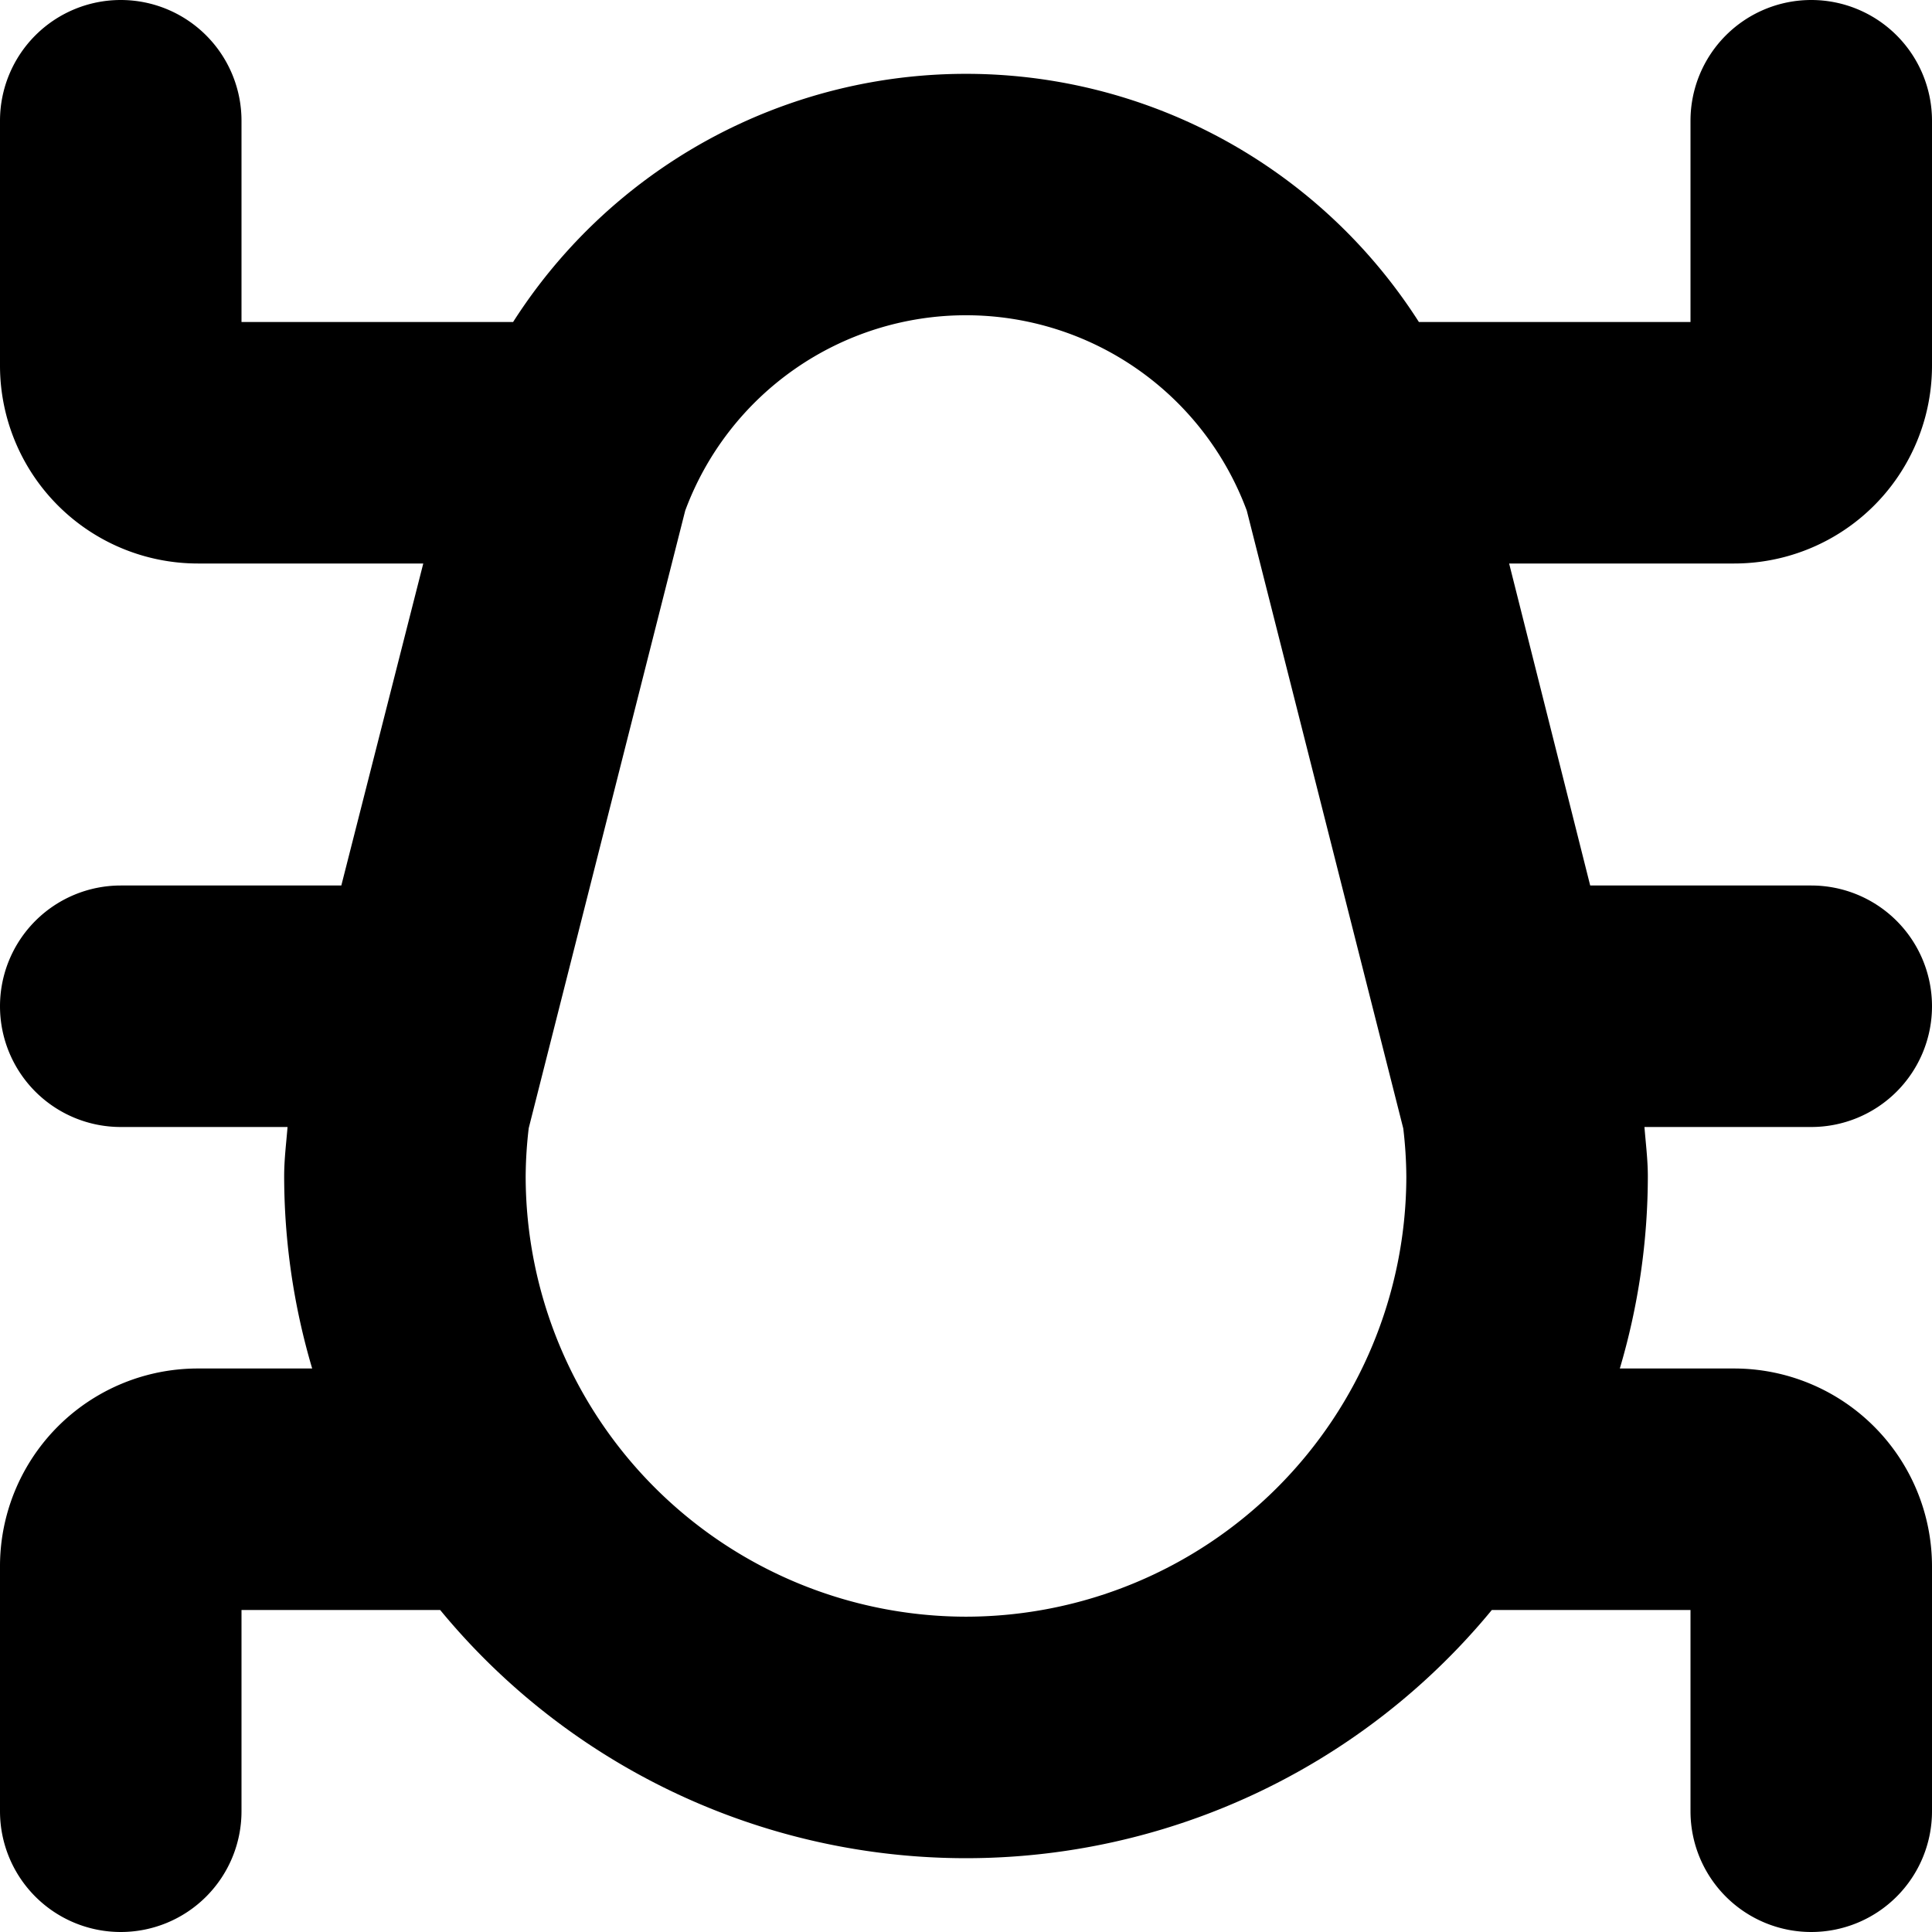 <?xml version="1.0" encoding="UTF-8"?>
<svg xmlns="http://www.w3.org/2000/svg" id="Bold" viewBox="0 0 24 24" width="512" height="512"><path d="M21.542,7A2.457,2.457,0,0,0,24,4.542V1.5A1.5,1.5,0,0,0,22.5,0h0A1.5,1.5,0,0,0,21,1.5V4H17.626A6.675,6.675,0,0,0,6.374,4H3V1.5A1.5,1.5,0,0,0,1.5,0h0A1.5,1.5,0,0,0,0,1.5V4.542A2.459,2.459,0,0,0,2.458,7h2.8L4.24,11H1.5A1.5,1.5,0,0,0,0,12.5H0A1.5,1.5,0,0,0,1.5,14H3.572c-.016.2-.042.4-.042.614A8.435,8.435,0,0,0,3.878,17H2.458A2.457,2.457,0,0,0,0,19.458V22.5A1.5,1.5,0,0,0,1.5,24h0A1.5,1.5,0,0,0,3,22.5V20H5.468a8.461,8.461,0,0,0,13.064,0H21v2.5A1.5,1.5,0,0,0,22.5,24h0A1.5,1.5,0,0,0,24,22.5V19.458A2.459,2.459,0,0,0,21.542,17h-1.42a8.435,8.435,0,0,0,.348-2.386c0-.209-.026-.41-.042-.614H22.5A1.5,1.5,0,0,0,24,12.5h0A1.5,1.5,0,0,0,22.5,11H19.754L18.747,7ZM12,20.083a5.476,5.476,0,0,1-5.47-5.469,5.326,5.326,0,0,1,.038-.6L8.512,6.343a3.72,3.72,0,0,1,6.976,0l1.944,7.675a5.326,5.326,0,0,1,.038.6A5.476,5.476,0,0,1,12,20.083Z"/></svg>
